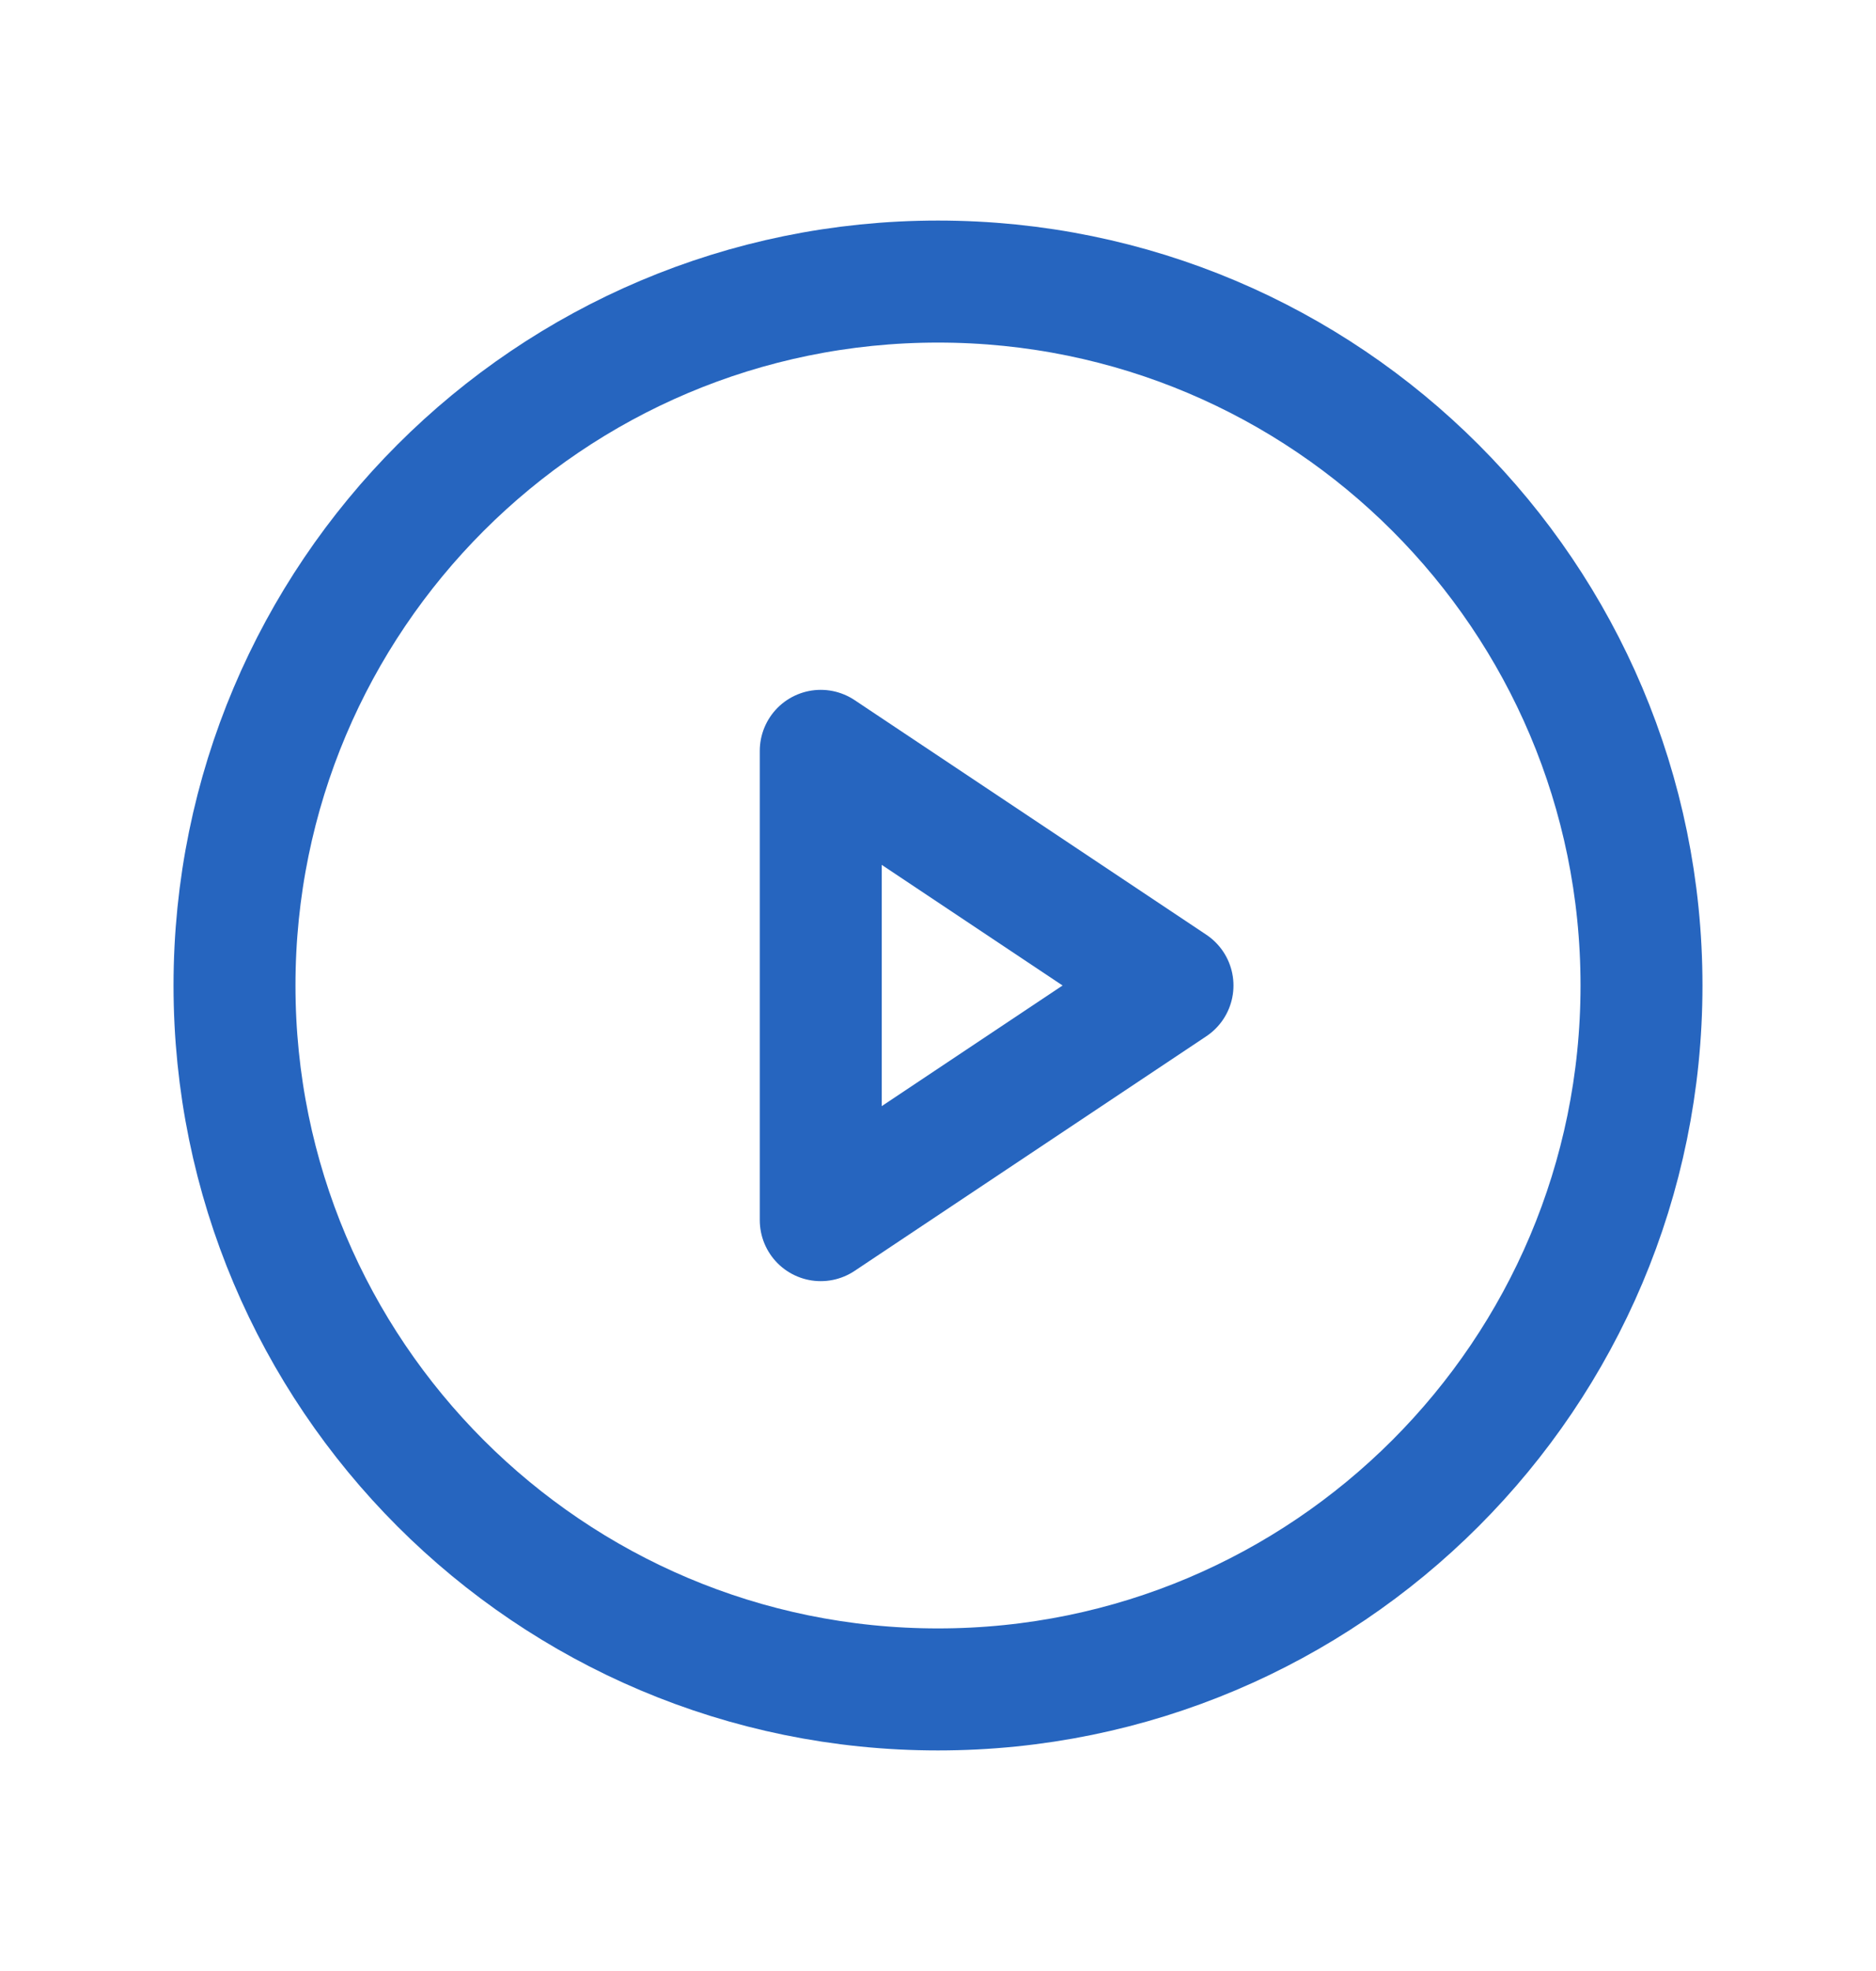 <svg width="20" height="21" viewBox="0 0 20 21" fill="none" xmlns="http://www.w3.org/2000/svg">
<path d="M10 18C14.142 18 17.5 14.642 17.5 10.5C17.5 6.358 14.142 3 10 3C5.858 3 2.5 6.358 2.5 10.5C2.5 14.642 5.858 18 10 18Z" stroke="#2665BF" stroke-width="1.3" stroke-miterlimit="10"/>
<path d="M12.5 10.5L8.75 8V13L12.5 10.5Z" stroke="#2665BF" stroke-width="1.3" stroke-linecap="round" stroke-linejoin="round"/>
</svg>
